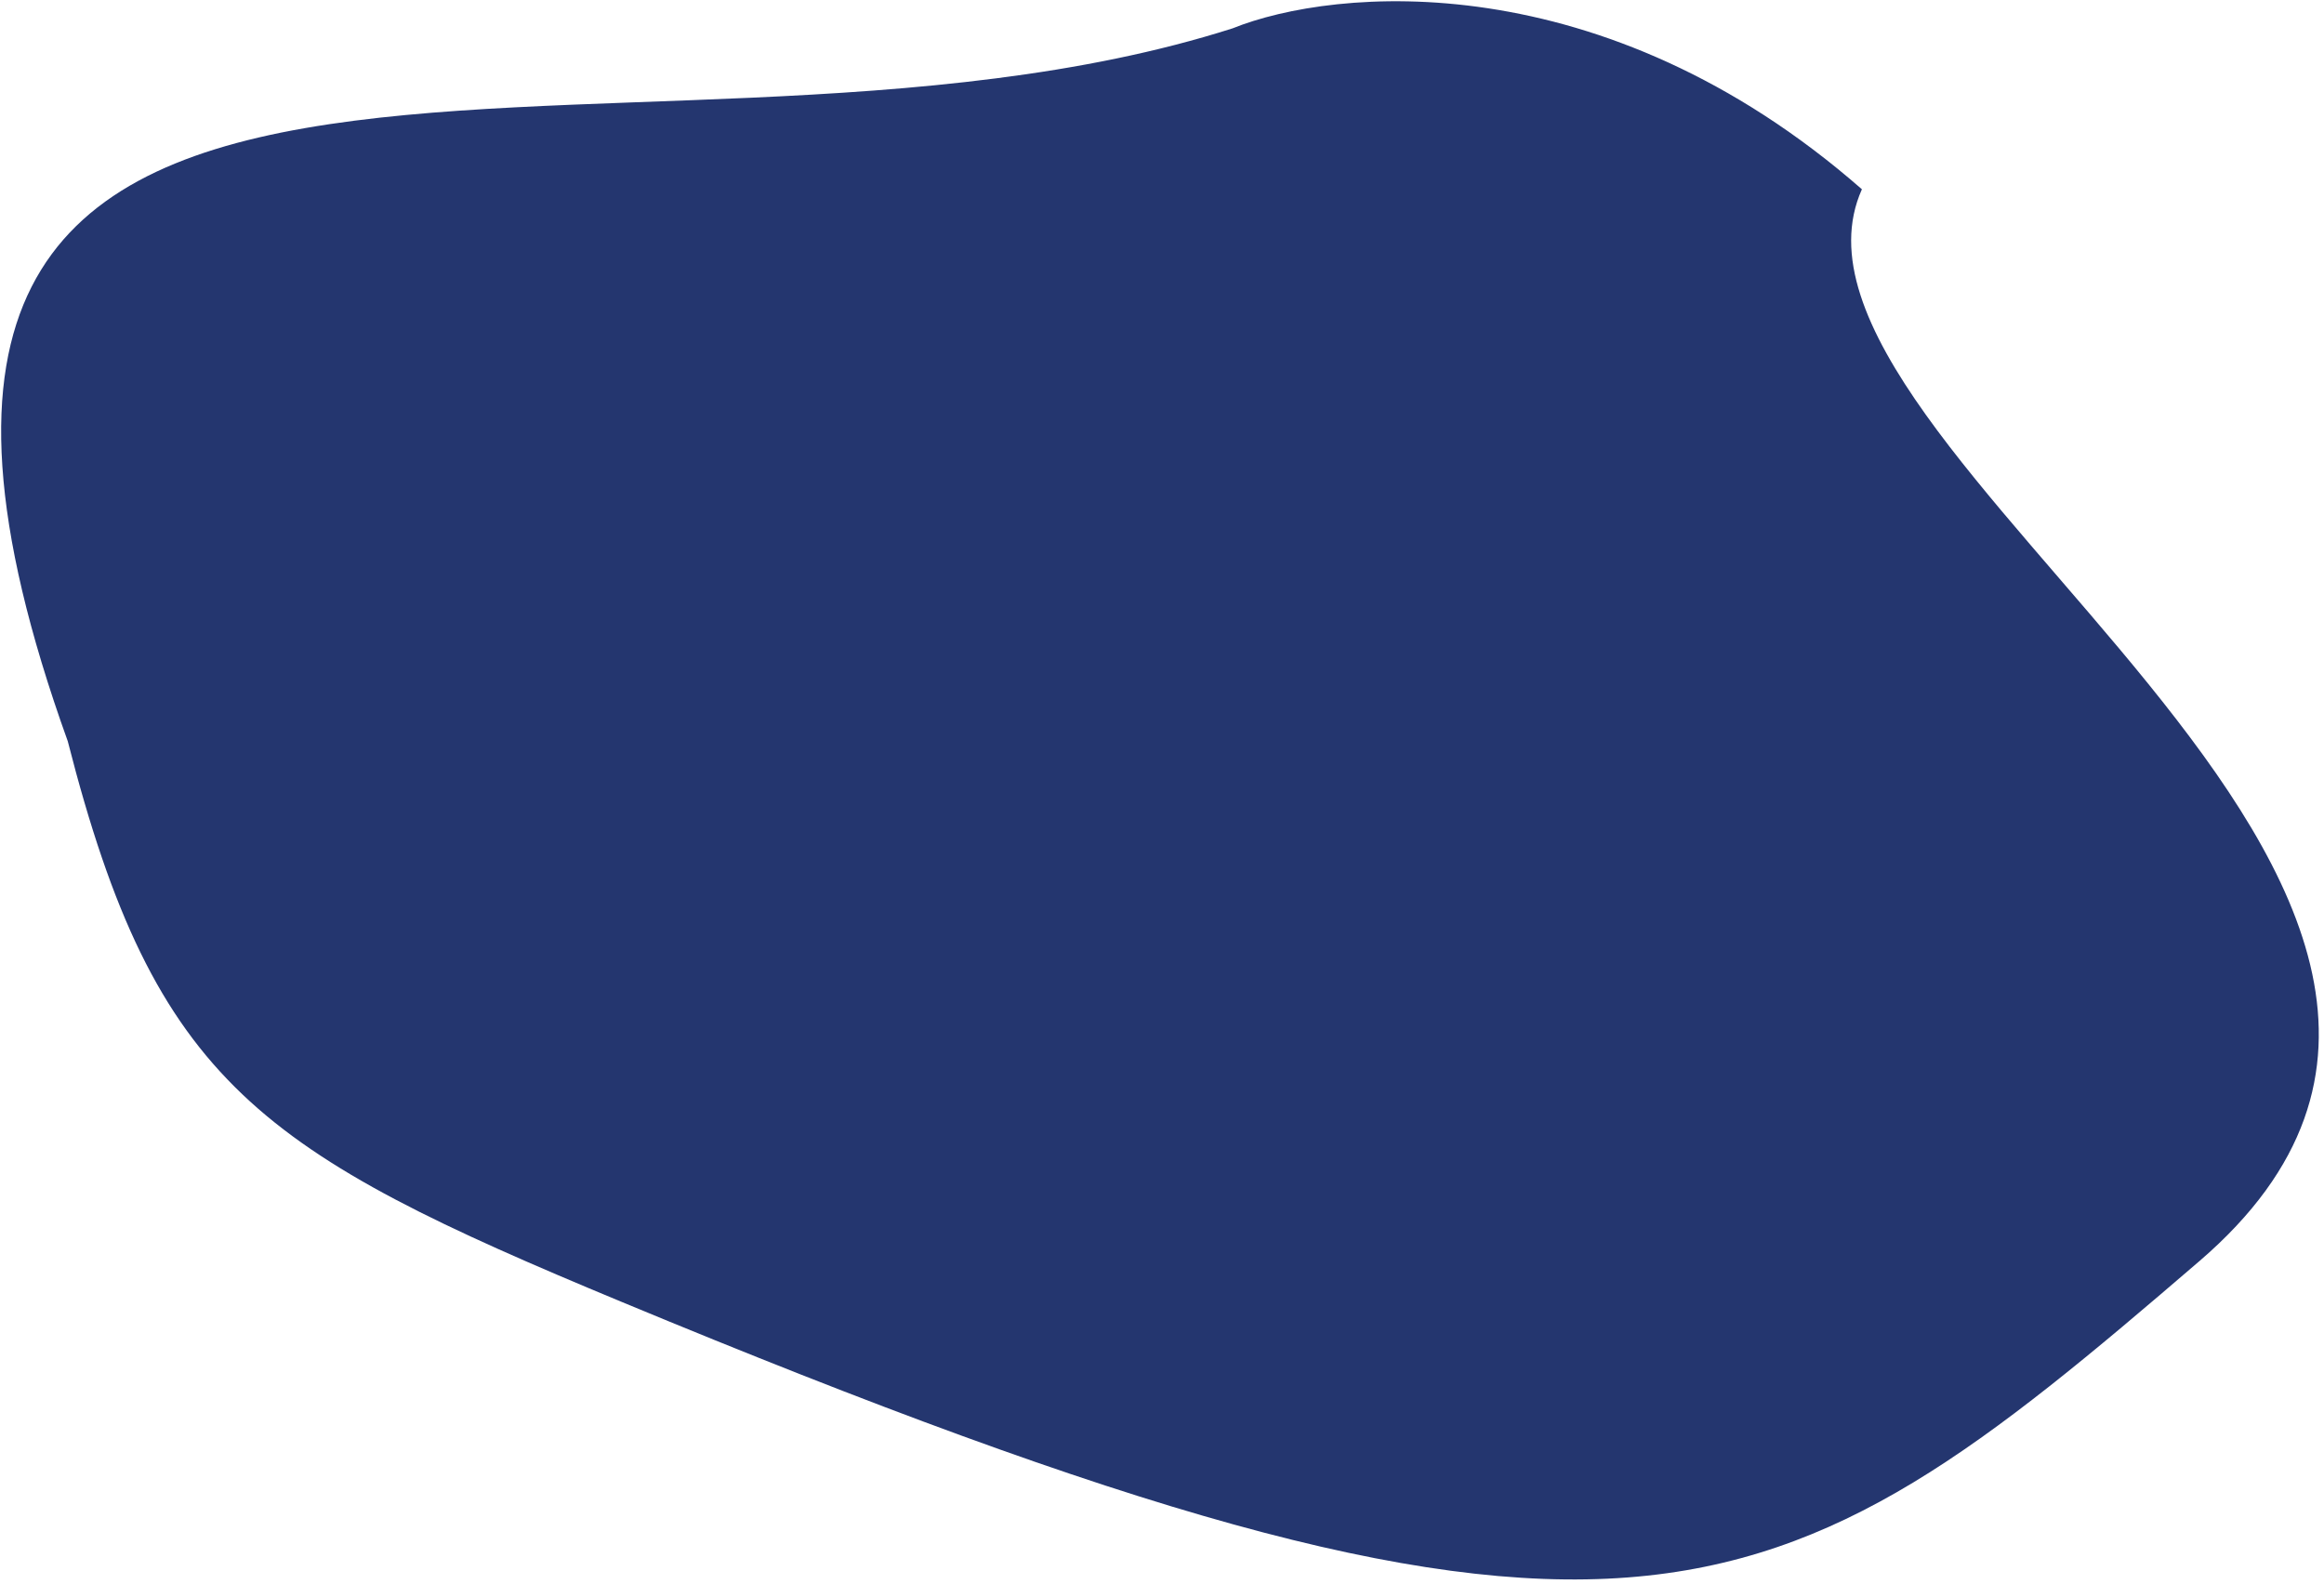 <svg width="355" height="242" viewBox="0 0 355 242" fill="none" xmlns="http://www.w3.org/2000/svg">
<path d="M95.022 198.901C39.816 175.977 23.749 165.722 10.351 113.227C-37.868 -20.793 95.917 33.794 188.29 4.328C203.816 -1.931 244.776 -5.777 284.414 28.914C266.532 68.834 401.835 135.999 336.012 192.606C270.188 249.213 249.072 262.869 95.022 198.901Z" fill="#24366F"/>
</svg>
